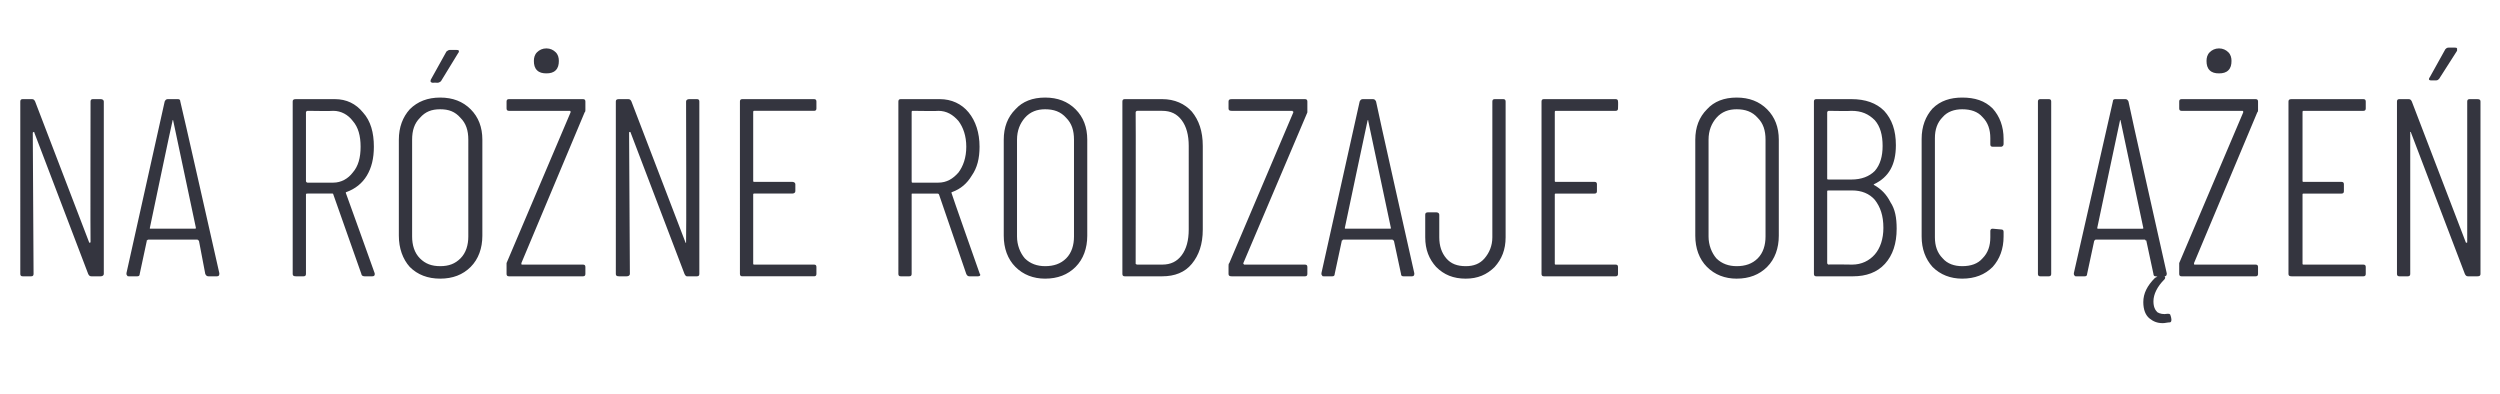 <?xml version="1.0" standalone="no"?><!DOCTYPE svg PUBLIC "-//W3C//DTD SVG 1.1//EN" "http://www.w3.org/Graphics/SVG/1.1/DTD/svg11.dtd"><svg xmlns="http://www.w3.org/2000/svg" version="1.1" width="320.3px" height="50.5px" viewBox="0 -3 320.3 50.5" style="top:-3px"><desc>na różne rodzaje obciążeń</desc><defs/><g id="Polygon83911"><path d="m11.6 10c0-.2.1-.3.3-.3h1c.2 0 .4.1.4.3v22.1c0 .2-.2.3-.4.3h-1.2c-.2 0-.3-.1-.4-.3L4.4 14c0-.1 0-.1-.1-.1l-.1.1l.1 18.1c0 .2-.1.3-.3.3H2.9c-.2 0-.3-.1-.3-.3V10c0-.2.1-.3.3-.3h1.2c.2 0 .3.1.4.3l6.9 18c0 .1.1.1.1.1c0 0 .1 0 .1-.1c-.03 0 0-18 0-18c0 0-.03.05 0 0zm15.1 22.4c-.2 0-.3-.1-.4-.3l-.8-4.2c0-.1 0-.1-.1-.1s0-.1-.1-.1H19c-.1 0-.1.1-.2.1v.1l-.9 4.2c0 .2-.1.3-.3.3h-1.1c-.1 0-.2 0-.2-.1c-.1-.1-.1-.1-.1-.3l4.9-22c.1-.2.2-.3.4-.3h1.3c.2 0 .3.1.3.3c.04.01 5 22 5 22v.1c0 .2-.1.3-.3.3c0 .01-1.1 0-1.1 0c0 0 0 .01 0 0zm-7.5-6.2v.1h5.8s.1 0 .1-.1l-2.9-13.7c0-.1 0-.1-.1-.1v.1c-.03-.02-2.9 13.7-2.9 13.7c0 0-.05-.02 0 0zm27.5 6.2c-.2 0-.4-.1-.4-.3l-3.6-10.2c0-.1-.1-.1-.1-.1h-3.2c-.1 0-.2 0-.2.1v10.2c0 .2-.1.3-.3.3h-1c-.3 0-.4-.1-.4-.3V10c0-.2.1-.3.4-.3h5c1.5 0 2.7.6 3.6 1.7c1 1.1 1.4 2.6 1.4 4.4c0 1.5-.3 2.7-.9 3.7c-.6 1-1.5 1.7-2.6 2.1c-.1 0-.1.1-.1.1C44.33 21.74 48 32 48 32c0 0 .03.18 0 .2c0 .1-.1.2-.3.2h-1s-.04.01 0 0zm-7.3-21.2c-.1 0-.2.1-.2.2v8.8c0 .1.1.2.2.2h3.3c1 0 1.9-.5 2.5-1.3c.7-.8 1-1.9 1-3.3c0-1.4-.3-2.5-1-3.3c-.6-.8-1.5-1.3-2.5-1.3c-.02.05-3.3 0-3.3 0c0 0-.03.05 0 0zm17 21.5c-1.6 0-2.9-.5-3.9-1.5c-.9-1-1.4-2.4-1.4-4V14.9c0-1.6.5-2.9 1.4-3.9c1-1 2.3-1.5 3.9-1.5c1.6 0 2.9.5 3.9 1.5c1 1 1.5 2.3 1.5 3.9v12.3c0 1.6-.5 3-1.5 4c-1 1-2.3 1.5-3.9 1.5zm0-1.6c1.1 0 1.9-.3 2.6-1c.7-.7 1-1.7 1-2.8V14.9c0-1.2-.3-2.1-1-2.8c-.7-.8-1.5-1.1-2.6-1.1c-1.1 0-1.9.3-2.6 1.1c-.7.7-1 1.6-1 2.8v12.4c0 1.1.3 2.1 1 2.8c.7.7 1.5 1 2.6 1zm-1-23.5c-.1 0-.2-.1-.2-.1c-.1-.1 0-.2 0-.3l2-3.6c.1-.1.3-.2.4-.2h.9c.1 0 .2 0 .3.1c0 .1 0 .2-.1.3l-2.2 3.6c-.1.1-.3.2-.4.2c-.01-.02-.7 0-.7 0c0 0 .05-.02 0 0zm9.8 24.8c-.2 0-.3-.1-.3-.3v-1.4l8.2-19.3v-.1s0-.1-.1-.1h-7.8c-.2 0-.3-.1-.3-.3v-.9c0-.2.1-.3.3-.3h9.5c.2 0 .3.1.3.3v1.1c0 .1 0 .2-.1.3l-8.1 19.3v.1c0 .1 0 .1.1.1h7.8c.2 0 .3.1.3.3v.9c0 .2-.1.3-.3.3h-9.5s0 .01 0 0zm4.8-26c-.5 0-.9-.1-1.2-.4c-.3-.3-.4-.7-.4-1.2c0-.4.1-.8.4-1.1c.3-.3.7-.5 1.2-.5c.5 0 .9.2 1.2.5c.3.3.4.7.4 1.1c0 .5-.1.9-.4 1.2c-.3.3-.7.4-1.2.4zM87.9 10c0-.2.2-.3.4-.3h1c.2 0 .3.1.3.3v22.1c0 .2-.1.3-.3.3H88c-.1 0-.2-.1-.3-.3L80.8 14c0-.1-.1-.1-.1-.1c-.1 0-.1.1-.1.1l.1 18.1c0 .2-.2.3-.4.3h-1c-.3 0-.4-.1-.4-.3V10c0-.2.1-.3.4-.3h1.2c.2 0 .3.1.4.3l6.9 18c0 .1 0 .1.1.1v-.1c.05 0 0-18 0-18c0 0 .05.05 0 0zm16.7.9c0 .2-.1.3-.3.3h-7.7c-.1 0-.1.1-.1.2v8.8s0 .1.1.1h4.9c.2 0 .4.1.4.3v.9c0 .2-.2.3-.4.3h-4.9c-.1 0-.1.1-.1.1v8.9s0 .1.1.1h7.7c.2 0 .3.1.3.3v.9c0 .2-.1.3-.3.3h-9.2c-.2 0-.3-.1-.3-.3V10c0-.2.1-.3.3-.3h9.2c.2 0 .3.1.3.3c.01.05 0 .9 0 .9c0 0 .01.02 0 0zm19.6 21.5c-.2 0-.3-.1-.4-.3l-3.5-10.2c-.1-.1-.1-.1-.2-.1h-3.2c-.1 0-.1 0-.1.1v10.2c0 .2-.1.3-.3.3h-1.1c-.2 0-.3-.1-.3-.3V10c0-.2.1-.3.3-.3h5c1.5 0 2.8.6 3.7 1.7c.9 1.1 1.4 2.6 1.4 4.4c0 1.5-.3 2.7-1 3.7c-.6 1-1.4 1.7-2.5 2.1c-.1 0-.1.1-.1.1c-.02.04 3.6 10.3 3.6 10.3c0 0 .07.18.1.2c0 .1-.1.2-.3.2c-.02.01-1.1 0-1.1 0c0 0 .01.01 0 0zm-7.3-21.2c-.1 0-.1.1-.1.2v8.8c0 .1 0 .2.1.2h3.3c1.1 0 1.9-.5 2.6-1.3c.6-.8 1-1.9 1-3.3c0-1.4-.4-2.5-1-3.3c-.7-.8-1.5-1.3-2.6-1.3c.03.05-3.3 0-3.3 0c0 0 .02.05 0 0zm17 21.5c-1.5 0-2.8-.5-3.8-1.5c-1-1-1.5-2.4-1.5-4V14.9c0-1.6.5-2.9 1.5-3.9c.9-1 2.2-1.5 3.8-1.5c1.6 0 2.9.5 3.9 1.5c1 1 1.5 2.3 1.5 3.9v12.3c0 1.6-.5 3-1.5 4c-1 1-2.3 1.5-3.9 1.5zm0-1.6c1.1 0 2-.3 2.7-1c.7-.7 1-1.7 1-2.8V14.9c0-1.2-.3-2.1-1-2.8c-.7-.8-1.6-1.1-2.7-1.1c-1 0-1.9.3-2.6 1.1c-.6.7-1 1.6-1 2.8v12.4c0 1.1.4 2.1 1 2.8c.7.7 1.6 1 2.6 1zm10.2 1.3c-.2 0-.3-.1-.3-.3V10c0-.2.1-.3.3-.3h4.8c1.6 0 2.9.6 3.8 1.6c.9 1.1 1.4 2.5 1.4 4.4v10.7c0 1.9-.5 3.3-1.4 4.4c-.9 1.1-2.2 1.6-3.8 1.6h-4.8s.04.01 0 0zm1.4-1.6s.1.1.2.1h3.2c1.1 0 1.9-.4 2.5-1.2c.6-.8.9-1.9.9-3.3V15.7c0-1.4-.3-2.5-.9-3.3c-.6-.8-1.4-1.2-2.5-1.2h-3.2c-.1 0-.2.1-.2.2c.03-.03 0 19.4 0 19.4c0 0 .03-.05 0 0zm12.3 1.6c-.3 0-.4-.1-.4-.3v-1c0-.2 0-.3.1-.4l8.2-19.3v-.1c-.1 0-.1-.1-.1-.1h-7.8c-.3 0-.4-.1-.4-.3v-.9c0-.2.1-.3.4-.3h9.4c.2 0 .3.1.3.3v1.4l-8.2 19.3v.1l.1.1h7.8c.2 0 .3.1.3.3v.9c0 .2-.1.3-.3.3h-9.4s-.05.01 0 0zm22 0c-.2 0-.3-.1-.3-.3l-.9-4.2c0-.1 0-.1-.1-.1s0-.1-.1-.1h-6.3c-.1 0-.1.1-.1.1c-.1 0-.1 0-.1.1l-.9 4.2c0 .2-.1.3-.3.3h-1.1c-.1 0-.2 0-.2-.1c-.1-.1-.1-.1-.1-.3l4.9-22c.1-.2.2-.3.4-.3h1.3c.2 0 .3.1.4.3c-.04.01 4.9 22 4.9 22v.1c0 .2-.1.3-.3.3c.02.01-1.1 0-1.1 0c0 0 .02.01 0 0zm-7.5-6.2c0 .1 0 .1.1.1h5.7c.1 0 .1 0 .1-.1l-2.9-13.7v-.1c-.1 0-.1 0-.1.1c-.01-.02-2.9 13.7-2.9 13.7c0 0-.03-.02 0 0zm15.5 6.5c-1.6 0-2.8-.5-3.8-1.5c-.9-1-1.4-2.2-1.4-3.8v-2.9c0-.2.1-.3.4-.3h1c.2 0 .4.1.4.3v2.9c0 1.1.3 2 .9 2.7c.6.7 1.4 1 2.5 1c1 0 1.8-.3 2.4-1c.6-.7 1-1.6 1-2.7V10c0-.2.1-.3.3-.3h1.1c.2 0 .3.1.3.3v17.4c0 1.6-.5 2.8-1.4 3.8c-1 1-2.2 1.5-3.7 1.5zm19.5-21.8c0 .2-.1.3-.3.3h-7.7c-.1 0-.1.1-.1.2v8.8s0 .1.1.1h5c.2 0 .3.1.3.3v.9c0 .2-.1.3-.3.3h-5c-.1 0-.1.1-.1.1v8.9s0 .1.1.1h7.7c.2 0 .3.1.3.3v.9c0 .2-.1.3-.3.3h-9.2c-.2 0-.3-.1-.3-.3V10c0-.2.1-.3.3-.3h9.2c.2 0 .3.1.3.3c.03.05 0 .9 0 .9c0 0 .03.02 0 0zm15.2 21.8c-1.5 0-2.8-.5-3.8-1.5c-1-1-1.5-2.4-1.5-4V14.9c0-1.6.5-2.9 1.5-3.9c.9-1 2.2-1.5 3.8-1.5c1.6 0 2.9.5 3.9 1.5c1 1 1.5 2.3 1.5 3.9v12.3c0 1.6-.5 3-1.5 4c-1 1-2.3 1.5-3.9 1.5zm0-1.6c1.1 0 2-.3 2.7-1c.7-.7 1-1.7 1-2.8V14.9c0-1.2-.3-2.1-1-2.8c-.7-.8-1.6-1.1-2.7-1.1c-1 0-1.9.3-2.6 1.1c-.6.7-1 1.6-1 2.8v12.4c0 1.1.4 2.1 1 2.8c.7.7 1.6 1 2.6 1zm20.5-4.8c0 1.9-.5 3.4-1.5 4.5c-1 1.1-2.4 1.6-4.1 1.6h-4.7c-.2 0-.3-.1-.3-.3V10c0-.2.1-.3.3-.3h4.5c1.8 0 3.2.5 4.2 1.5c1 1.1 1.5 2.5 1.5 4.4c0 2.5-.9 4.1-2.8 5c0 0 0 .1-.1.1h.1c.9.5 1.6 1.2 2.1 2.2c.6.9.8 2 .8 3.4zm-8.7-15.1c-.1 0-.2.1-.2.2v8.5c0 .1.1.1.2.1h2.9c1.3 0 2.3-.4 3-1.1c.7-.8 1-1.9 1-3.2c0-1.4-.3-2.5-1-3.3c-.8-.8-1.7-1.2-3-1.2c.01.05-2.9 0-2.9 0c0 0-.04.05 0 0zm3 19.7c1.2 0 2.2-.5 2.9-1.3c.7-.8 1.1-2 1.1-3.4c0-1.6-.4-2.7-1.1-3.6c-.7-.8-1.7-1.2-2.9-1.2h-3c-.1 0-.2 0-.2.1v9.2c0 .1.1.2.2.2c-.04-.05 3 0 3 0c0 0-.02-.05 0 0zm14.1 1.8c-1.5 0-2.8-.5-3.8-1.5c-.9-1-1.4-2.3-1.4-3.9V14.8c0-1.6.5-2.9 1.4-3.9c1-1 2.3-1.4 3.8-1.4c1.6 0 2.9.4 3.9 1.4c.9 1 1.4 2.3 1.4 3.9v.6c0 .1 0 .2-.1.3c0 0-.1.1-.2.1h-1.1c-.2 0-.3-.1-.3-.3v-.8c0-1.1-.3-2-1-2.7c-.6-.7-1.5-1-2.6-1c-1 0-1.9.3-2.5 1c-.7.7-1 1.6-1 2.7v12.7c0 1.1.3 2 1 2.7c.6.7 1.5 1 2.5 1c1.1 0 2-.3 2.6-1c.7-.7 1-1.6 1-2.7v-.8c0-.2.1-.3.3-.3l1.1.1c.2 0 .3.1.3.3v.6c0 1.6-.5 2.9-1.4 3.9c-1 1-2.3 1.5-3.9 1.5zm10-.3c-.2 0-.3-.1-.3-.3V10c0-.2.1-.3.3-.3h1.1c.2 0 .3.1.3.3v22.1c0 .2-.1.3-.3.3c-.05.01-1.1 0-1.1 0c0 0-.02.01 0 0zm14.8 0c-.2 0-.3-.1-.3-.3l-.9-4.2c0-.1 0-.1-.1-.1s0-.1-.1-.1h-6.3c-.1 0-.1.1-.1.1c-.1 0-.1 0-.1.1l-.9 4.2c0 .2-.1.3-.3.3H266c-.1 0-.2 0-.2-.1c-.1-.1-.1-.1-.1-.3l5-22c0-.2.1-.3.3-.3h1.3c.2 0 .3.1.4.3c-.04.01 4.9 22 4.9 22c0 0 .02.11 0 .1c0 .2-.1.3-.3.3c.03.01-1.1 0-1.1 0c0 0 .03.01 0 0zm-7.5-6.2c0 .1 0 .1.1.1h5.7c.1 0 .1 0 .1-.1l-2.9-13.7v-.1c-.1 0-.1 0-.1.1c-.01-.02-2.9 13.7-2.9 13.7c0 0-.02-.02 0 0zm9.5 11.8c0 .2-.1.3-.2.3c-.3 0-.6.1-.9.1c-.7 0-1.2-.2-1.7-.6c-.5-.4-.8-1.1-.8-2.1c0-1.1.5-2.1 1.5-3.1l.2-.1c0-.1.1-.1.3-.1h.5c.2 0 .3 0 .3.1c0 .1 0 .2-.1.3c-.9.9-1.4 1.9-1.4 2.8c0 .7.2 1.1.5 1.4c.3.2.8.3 1.3.2h.1c.2 0 .3.1.3.3c.04-.04.1.4.1.4v.1zm1.3-5.6c-.2 0-.3-.1-.3-.3v-1.4l8.2-19.3v-.1s0-.1-.1-.1h-7.8c-.2 0-.3-.1-.3-.3v-.9c0-.2.1-.3.3-.3h9.5c.2 0 .3.1.3.3v1.1c0 .1 0 .2-.1.3l-8.1 19.3v.1c0 .1 0 .1.1.1h7.8c.2 0 .3.1.3.3v.9c0 .2-.1.3-.3.3h-9.5s0 .01 0 0zm4.8-26c-.5 0-.9-.1-1.2-.4c-.3-.3-.4-.7-.4-1.2c0-.4.1-.8.4-1.1c.3-.3.7-.5 1.2-.5c.5 0 .9.2 1.2.5c.3.3.4.7.4 1.1c0 .5-.1.9-.4 1.2c-.3.3-.7.4-1.2.4zm18.8 4.5c0 .2-.1.3-.3.3h-7.7c-.1 0-.1.1-.1.2v8.8s0 .1.1.1h4.9c.2 0 .3.1.3.3v.9c0 .2-.1.3-.3.3h-4.9c-.1 0-.1.1-.1.1v8.9s0 .1.1.1h7.7c.2 0 .3.1.3.3v.9c0 .2-.1.3-.3.3h-9.2c-.3 0-.4-.1-.4-.3V10c0-.2.1-.3.4-.3h9.2c.2 0 .3.1.3.3c-.01.05 0 .9 0 .9c0 0-.01.02 0 0zm13-.9c0-.2.1-.3.3-.3h1c.3 0 .4.1.4.3v22.1c0 .2-.1.3-.4.3h-1.2c-.2 0-.3-.1-.4-.3L308.9 14c0-.1 0-.1-.1-.1v18.2c0 .2-.1.3-.3.3h-1.1c-.2 0-.3-.1-.3-.3V10c0-.2.1-.3.3-.3h1.2c.2 0 .3.1.4.3l6.9 18c0 .1.1.1.1.1c.1 0 .1 0 .1-.1v-18s-.01.05 0 0zm-4.6-2.7c-.1 0-.2 0-.3-.1c0-.1 0-.2.1-.3l2-3.6c.1-.1.2-.2.4-.2h.8c.2 0 .2 0 .3.1v.3l-2.3 3.6c-.1.1-.2.2-.4.2h-.6s-.02-.01 0 0z" stroke="none" fill="#34353f"/></g></svg>